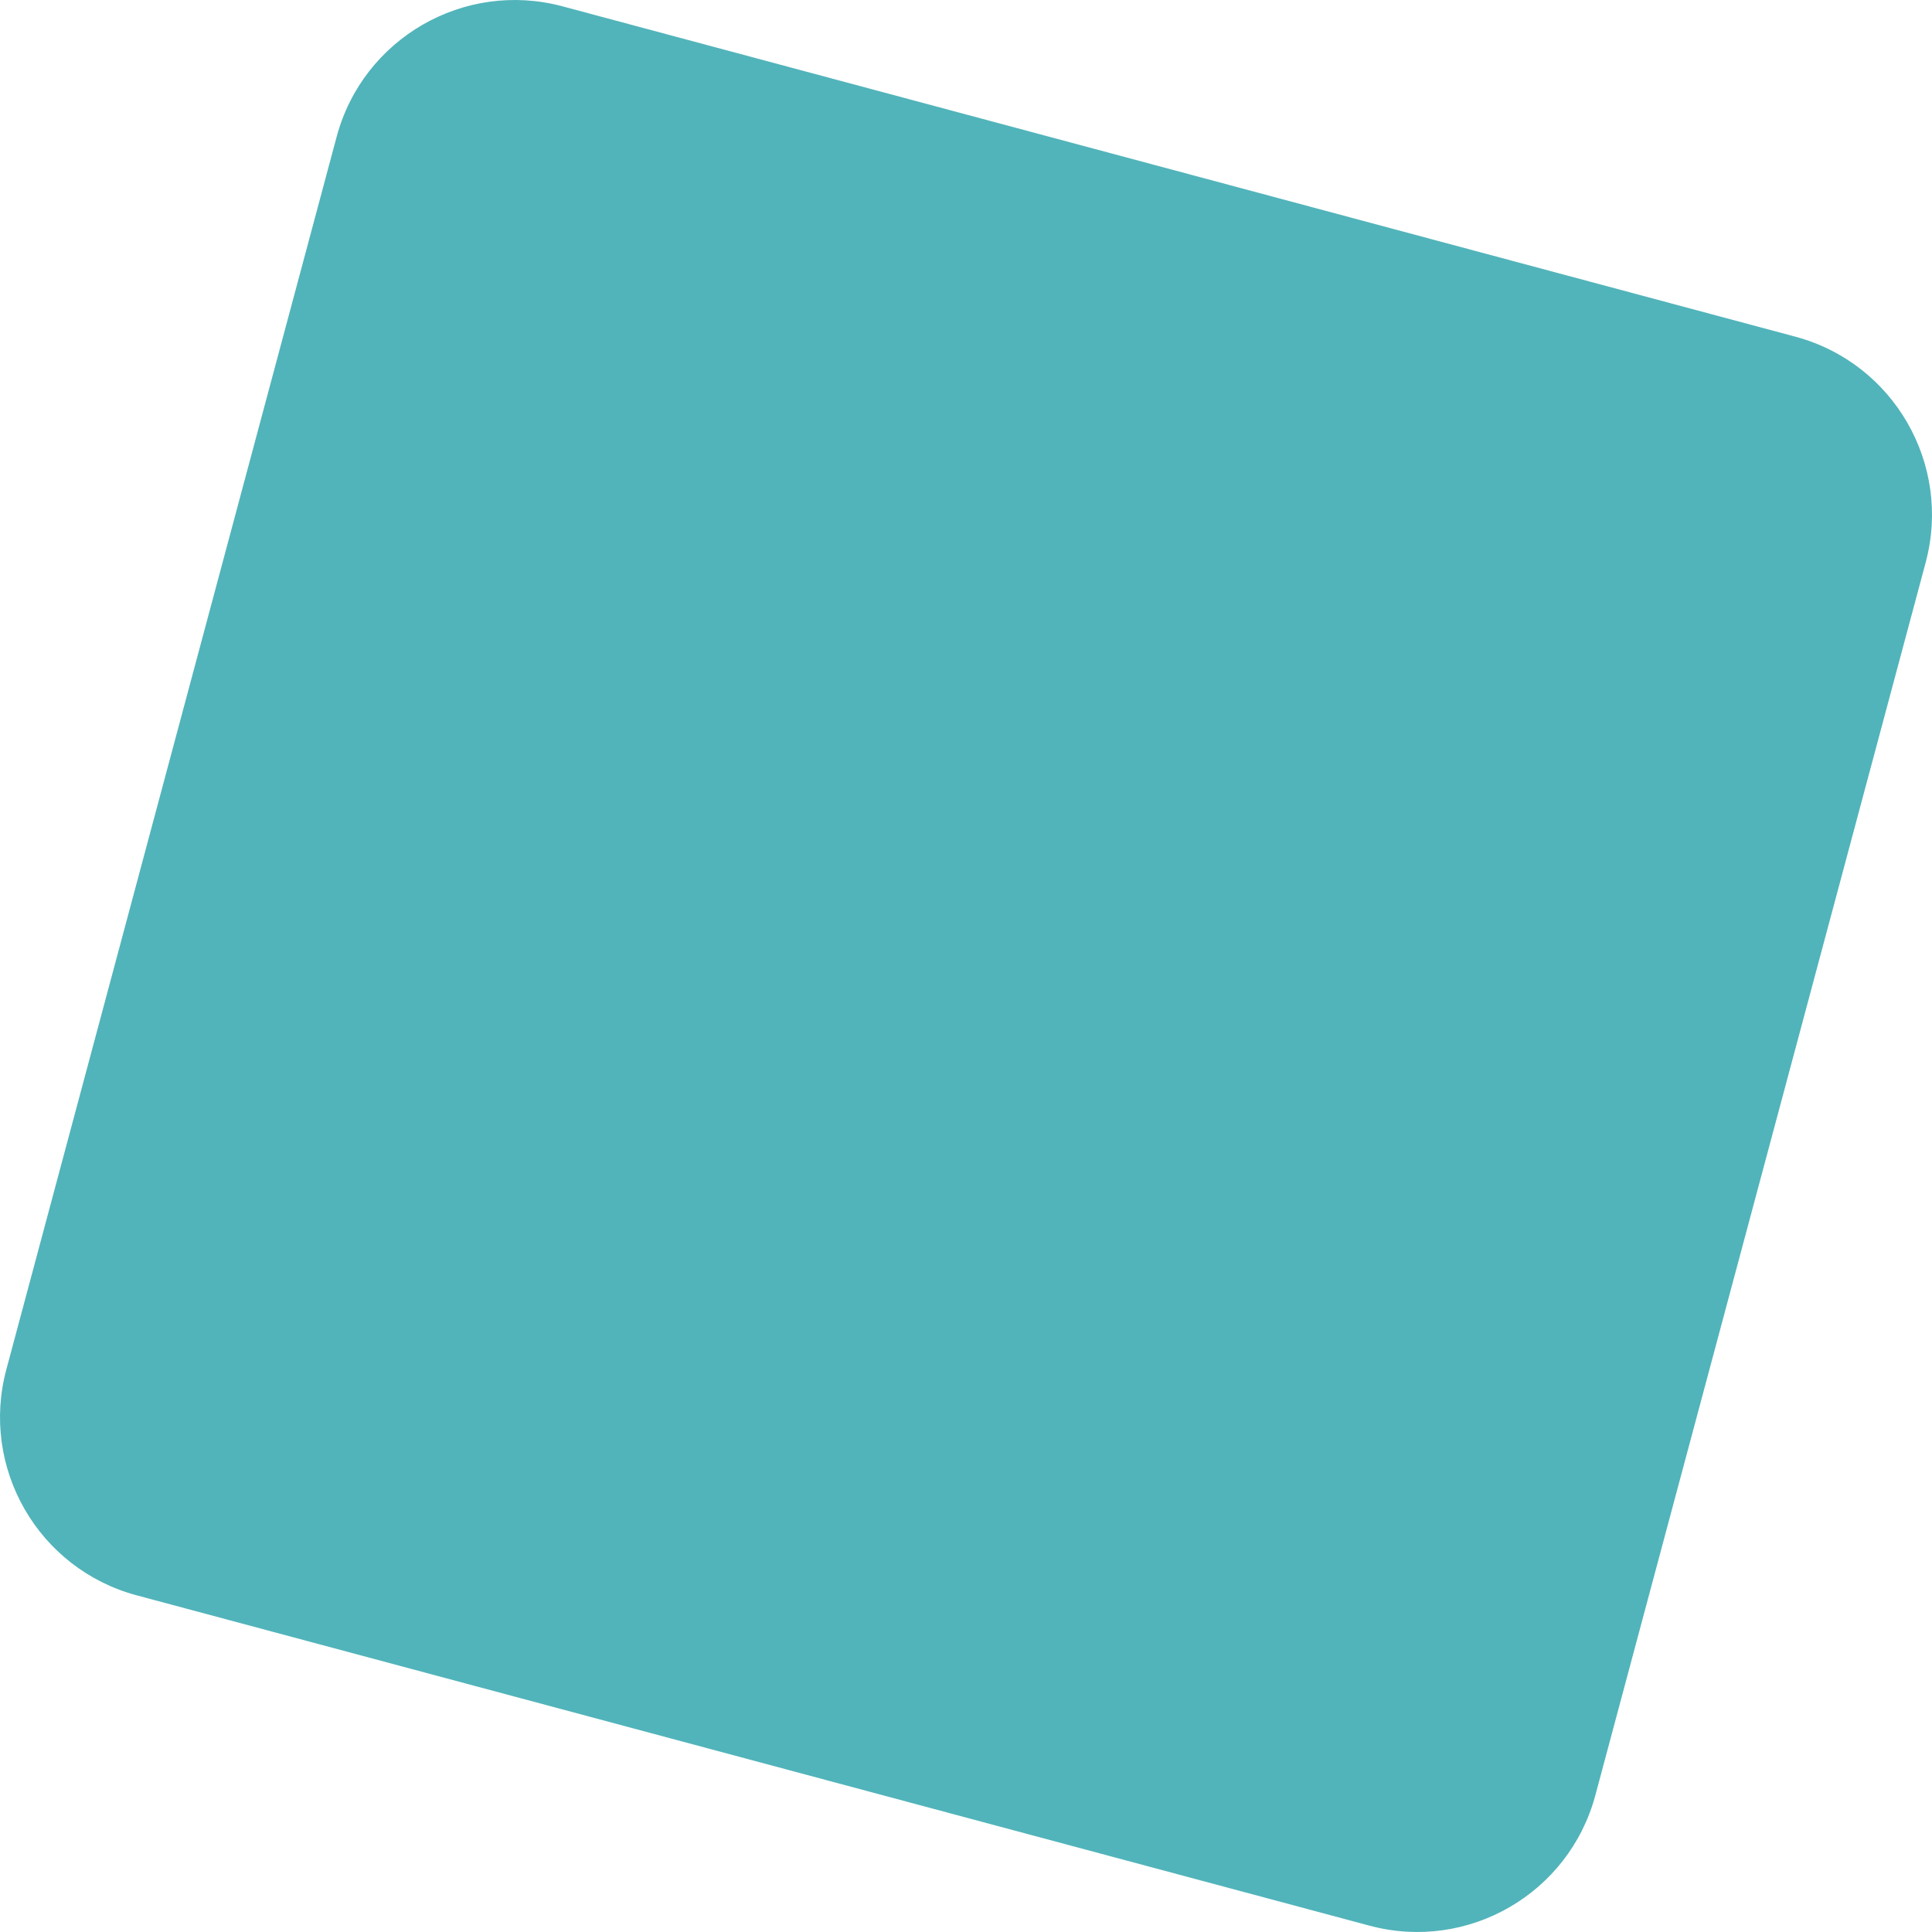 <?xml version="1.0" encoding="UTF-8"?> <svg xmlns="http://www.w3.org/2000/svg" width="527" height="527" viewBox="0 0 527 527" fill="none"> <path d="M1.728 373.565C-5.462 400.398 10.462 427.979 37.296 435.169L373.565 525.273C400.399 532.463 427.98 516.539 435.17 489.705L525.273 153.435C532.463 126.602 516.539 99.021 489.706 91.831L153.436 1.727C126.603 -5.463 99.021 10.462 91.831 37.295L1.728 373.565Z" fill="#51B4BA"></path> </svg> 